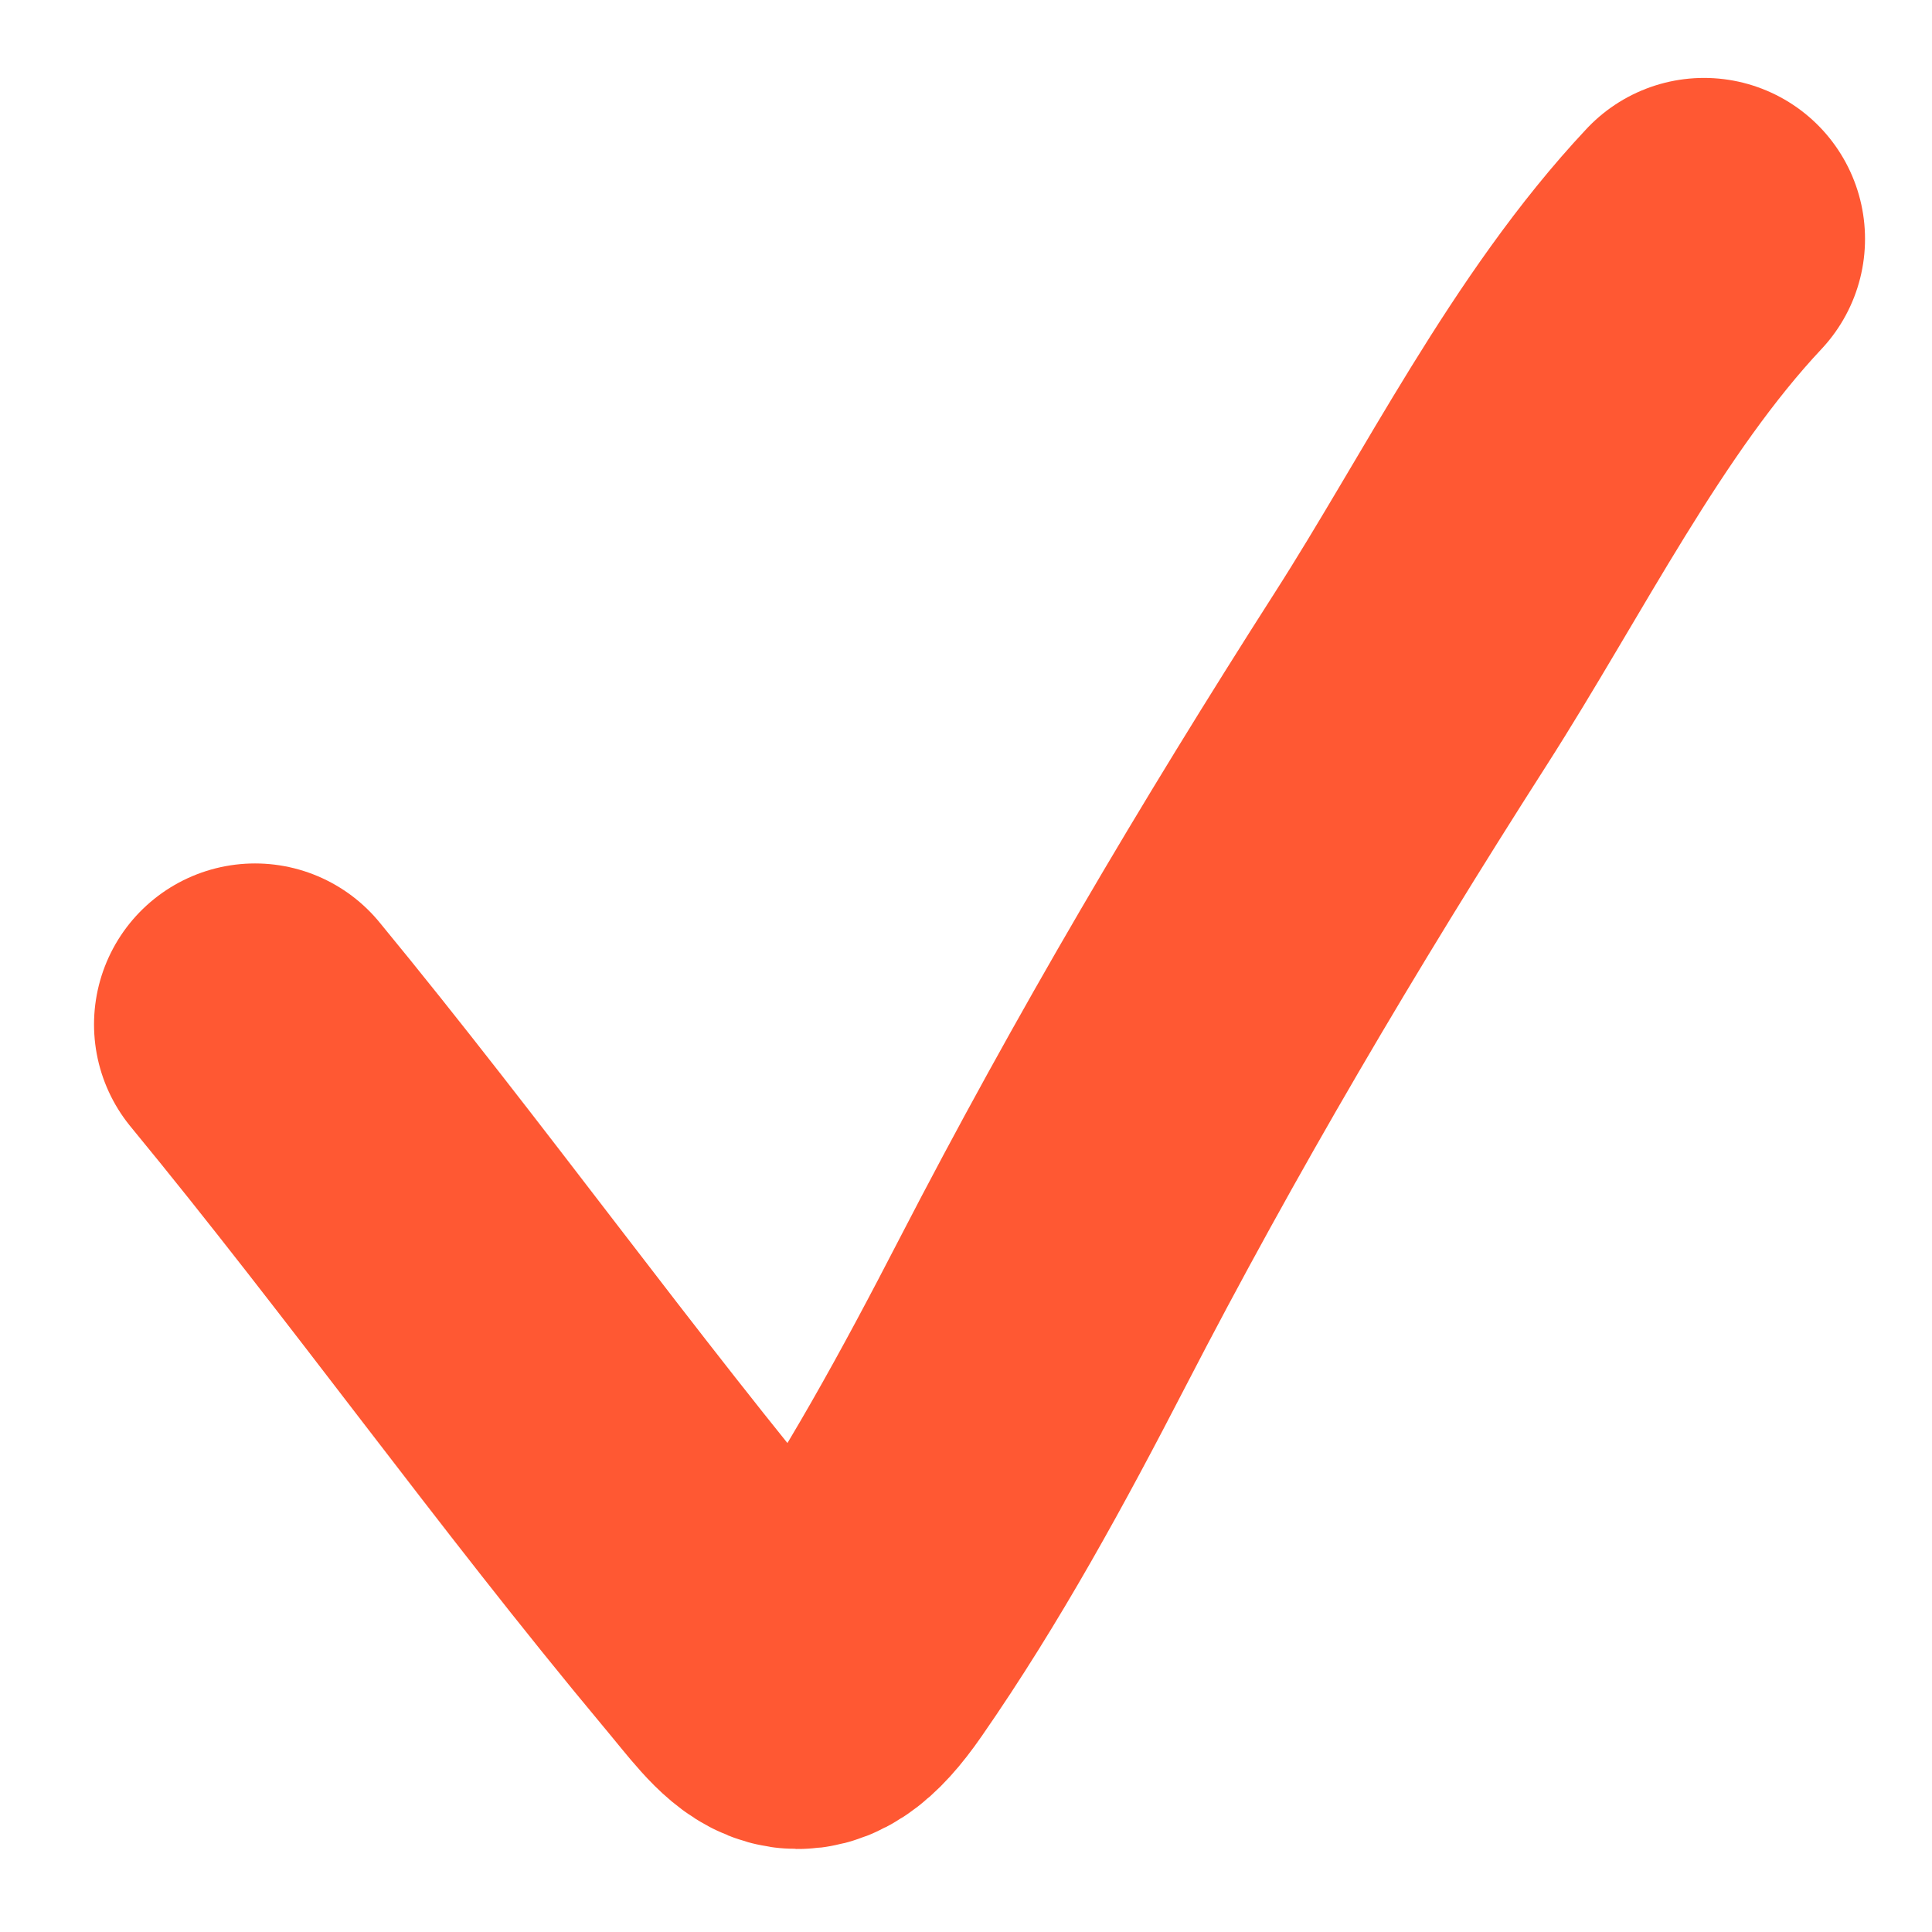 <?xml version="1.0" encoding="UTF-8"?> <svg xmlns="http://www.w3.org/2000/svg" width="12" height="12" viewBox="0 0 12 12" fill="none"><path d="M1.584 6.363C2.587 7.581 3.51 8.879 4.52 10.089C4.838 10.469 4.947 10.688 5.275 10.215C5.727 9.564 6.109 8.862 6.475 8.153C7.177 6.794 7.941 5.501 8.761 4.219C9.338 3.318 9.855 2.261 10.584 1.484" stroke="#FF5833" stroke-width="2" stroke-linecap="round"></path></svg> 